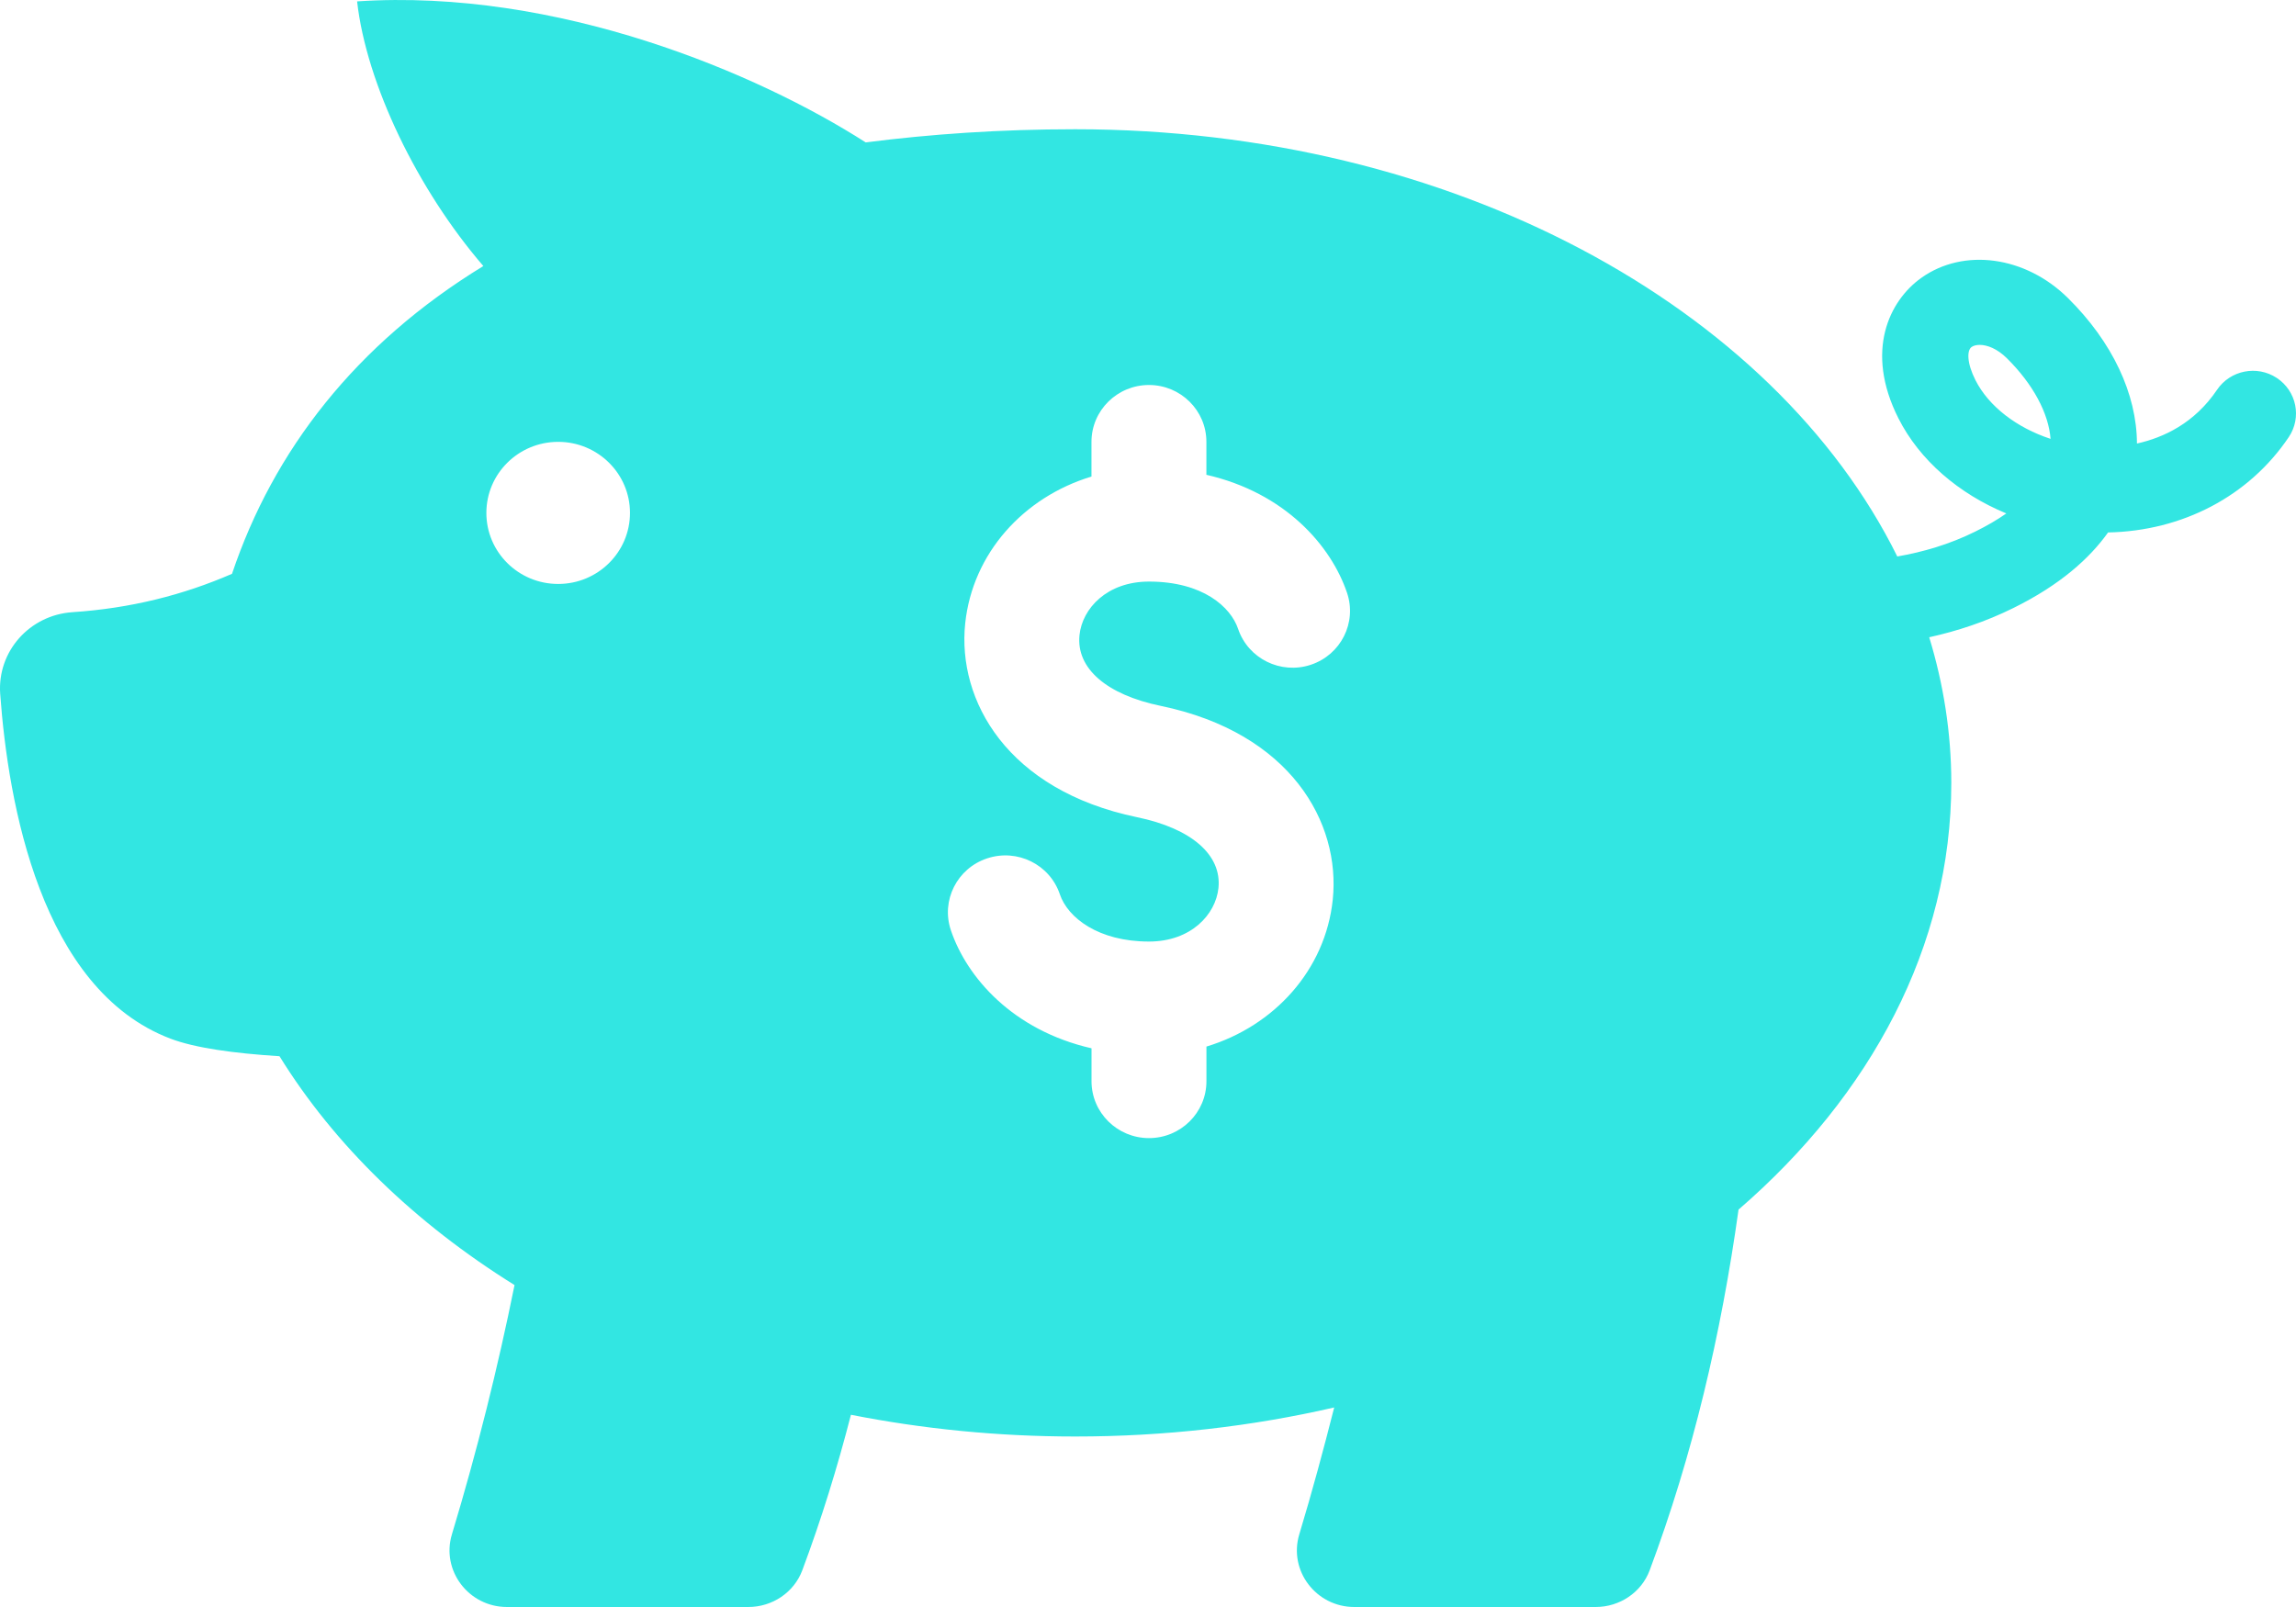 <svg width="60" height="42" viewBox="0 0 60 42" fill="none" xmlns="http://www.w3.org/2000/svg">
<path d="M59.498 9.878C58.981 9.537 58.282 9.676 57.937 10.187C57.348 11.061 56.539 11.438 55.844 11.592C55.838 10.294 55.203 8.94 54.041 7.79C52.93 6.691 51.318 6.471 50.207 7.263C49.376 7.856 48.721 9.172 49.61 10.932C50.163 12.028 51.186 12.905 52.43 13.419C52.195 13.584 51.922 13.743 51.615 13.895C50.94 14.229 50.25 14.428 49.581 14.544C46.354 8.026 37.954 3.378 28.098 3.378C26.129 3.378 24.316 3.505 22.623 3.722C19.803 1.915 14.569 -0.31 9.332 0.036C9.574 2.19 10.909 4.956 12.631 6.953C9.296 8.992 7.146 11.775 6.063 14.997C4.794 15.548 3.423 15.898 1.891 16C0.772 16.076 -0.074 17.026 0.005 18.135C0.212 20.991 1.067 25.857 4.453 27.145C5.088 27.387 6.1 27.529 7.304 27.605C8.739 29.925 10.846 31.967 13.446 33.586C13.011 35.737 12.472 37.907 11.81 40.1C11.523 41.047 12.248 42 13.249 42H19.555C20.179 42 20.748 41.622 20.965 41.043C21.461 39.717 21.881 38.359 22.237 36.976C24.108 37.345 26.072 37.544 28.098 37.544C30.454 37.544 32.727 37.277 34.866 36.785C34.587 37.885 34.289 38.989 33.954 40.099C33.666 41.047 34.392 42 35.392 42H41.699C42.323 42 42.892 41.622 43.109 41.043C44.232 38.041 44.976 34.885 45.432 31.614C48.894 28.62 50.992 24.725 50.992 20.461C50.992 19.152 50.788 17.879 50.415 16.655C51.14 16.495 51.885 16.253 52.622 15.887C53.842 15.284 54.61 14.589 55.089 13.916C57.032 13.877 58.77 12.969 59.811 11.424C60.156 10.911 60.016 10.22 59.498 9.878ZM14.587 15.262C13.55 15.262 12.71 14.431 12.71 13.405C12.71 12.379 13.55 11.548 14.587 11.548C15.623 11.548 16.463 12.379 16.463 13.405C16.463 14.431 15.623 15.262 14.587 15.262ZM34.255 17.374C33.47 17.635 32.618 17.215 32.355 16.437C32.162 15.866 31.436 15.2 30.025 15.2C28.929 15.2 28.282 15.903 28.21 16.598C28.119 17.463 28.913 18.156 30.334 18.449C33.73 19.154 35.038 21.501 34.828 23.515C34.636 25.345 33.306 26.815 31.527 27.353V28.259C31.527 29.079 30.855 29.745 30.026 29.745C29.197 29.745 28.524 29.079 28.524 28.259V27.398C26.465 26.927 25.265 25.544 24.849 24.314C24.586 23.536 25.01 22.693 25.797 22.434C26.583 22.173 27.434 22.593 27.696 23.372C27.904 23.987 28.705 24.608 30.026 24.608C31.121 24.608 31.768 23.905 31.841 23.21C31.931 22.345 31.137 21.652 29.717 21.359C26.32 20.654 25.012 18.307 25.223 16.293C25.415 14.463 26.745 12.993 28.523 12.455V11.548C28.523 10.728 29.196 10.062 30.025 10.062C30.854 10.062 31.526 10.728 31.526 11.548V12.409C33.585 12.88 34.785 14.263 35.201 15.493C35.465 16.272 35.041 17.113 34.255 17.374ZM51.623 9.935C51.395 9.483 51.399 9.157 51.522 9.069C51.571 9.034 51.645 9.014 51.736 9.014C51.924 9.014 52.187 9.107 52.447 9.365C53.129 10.041 53.535 10.8 53.586 11.47C52.704 11.18 51.972 10.624 51.623 9.935Z" fill="#32E6E2"/>
</svg>

